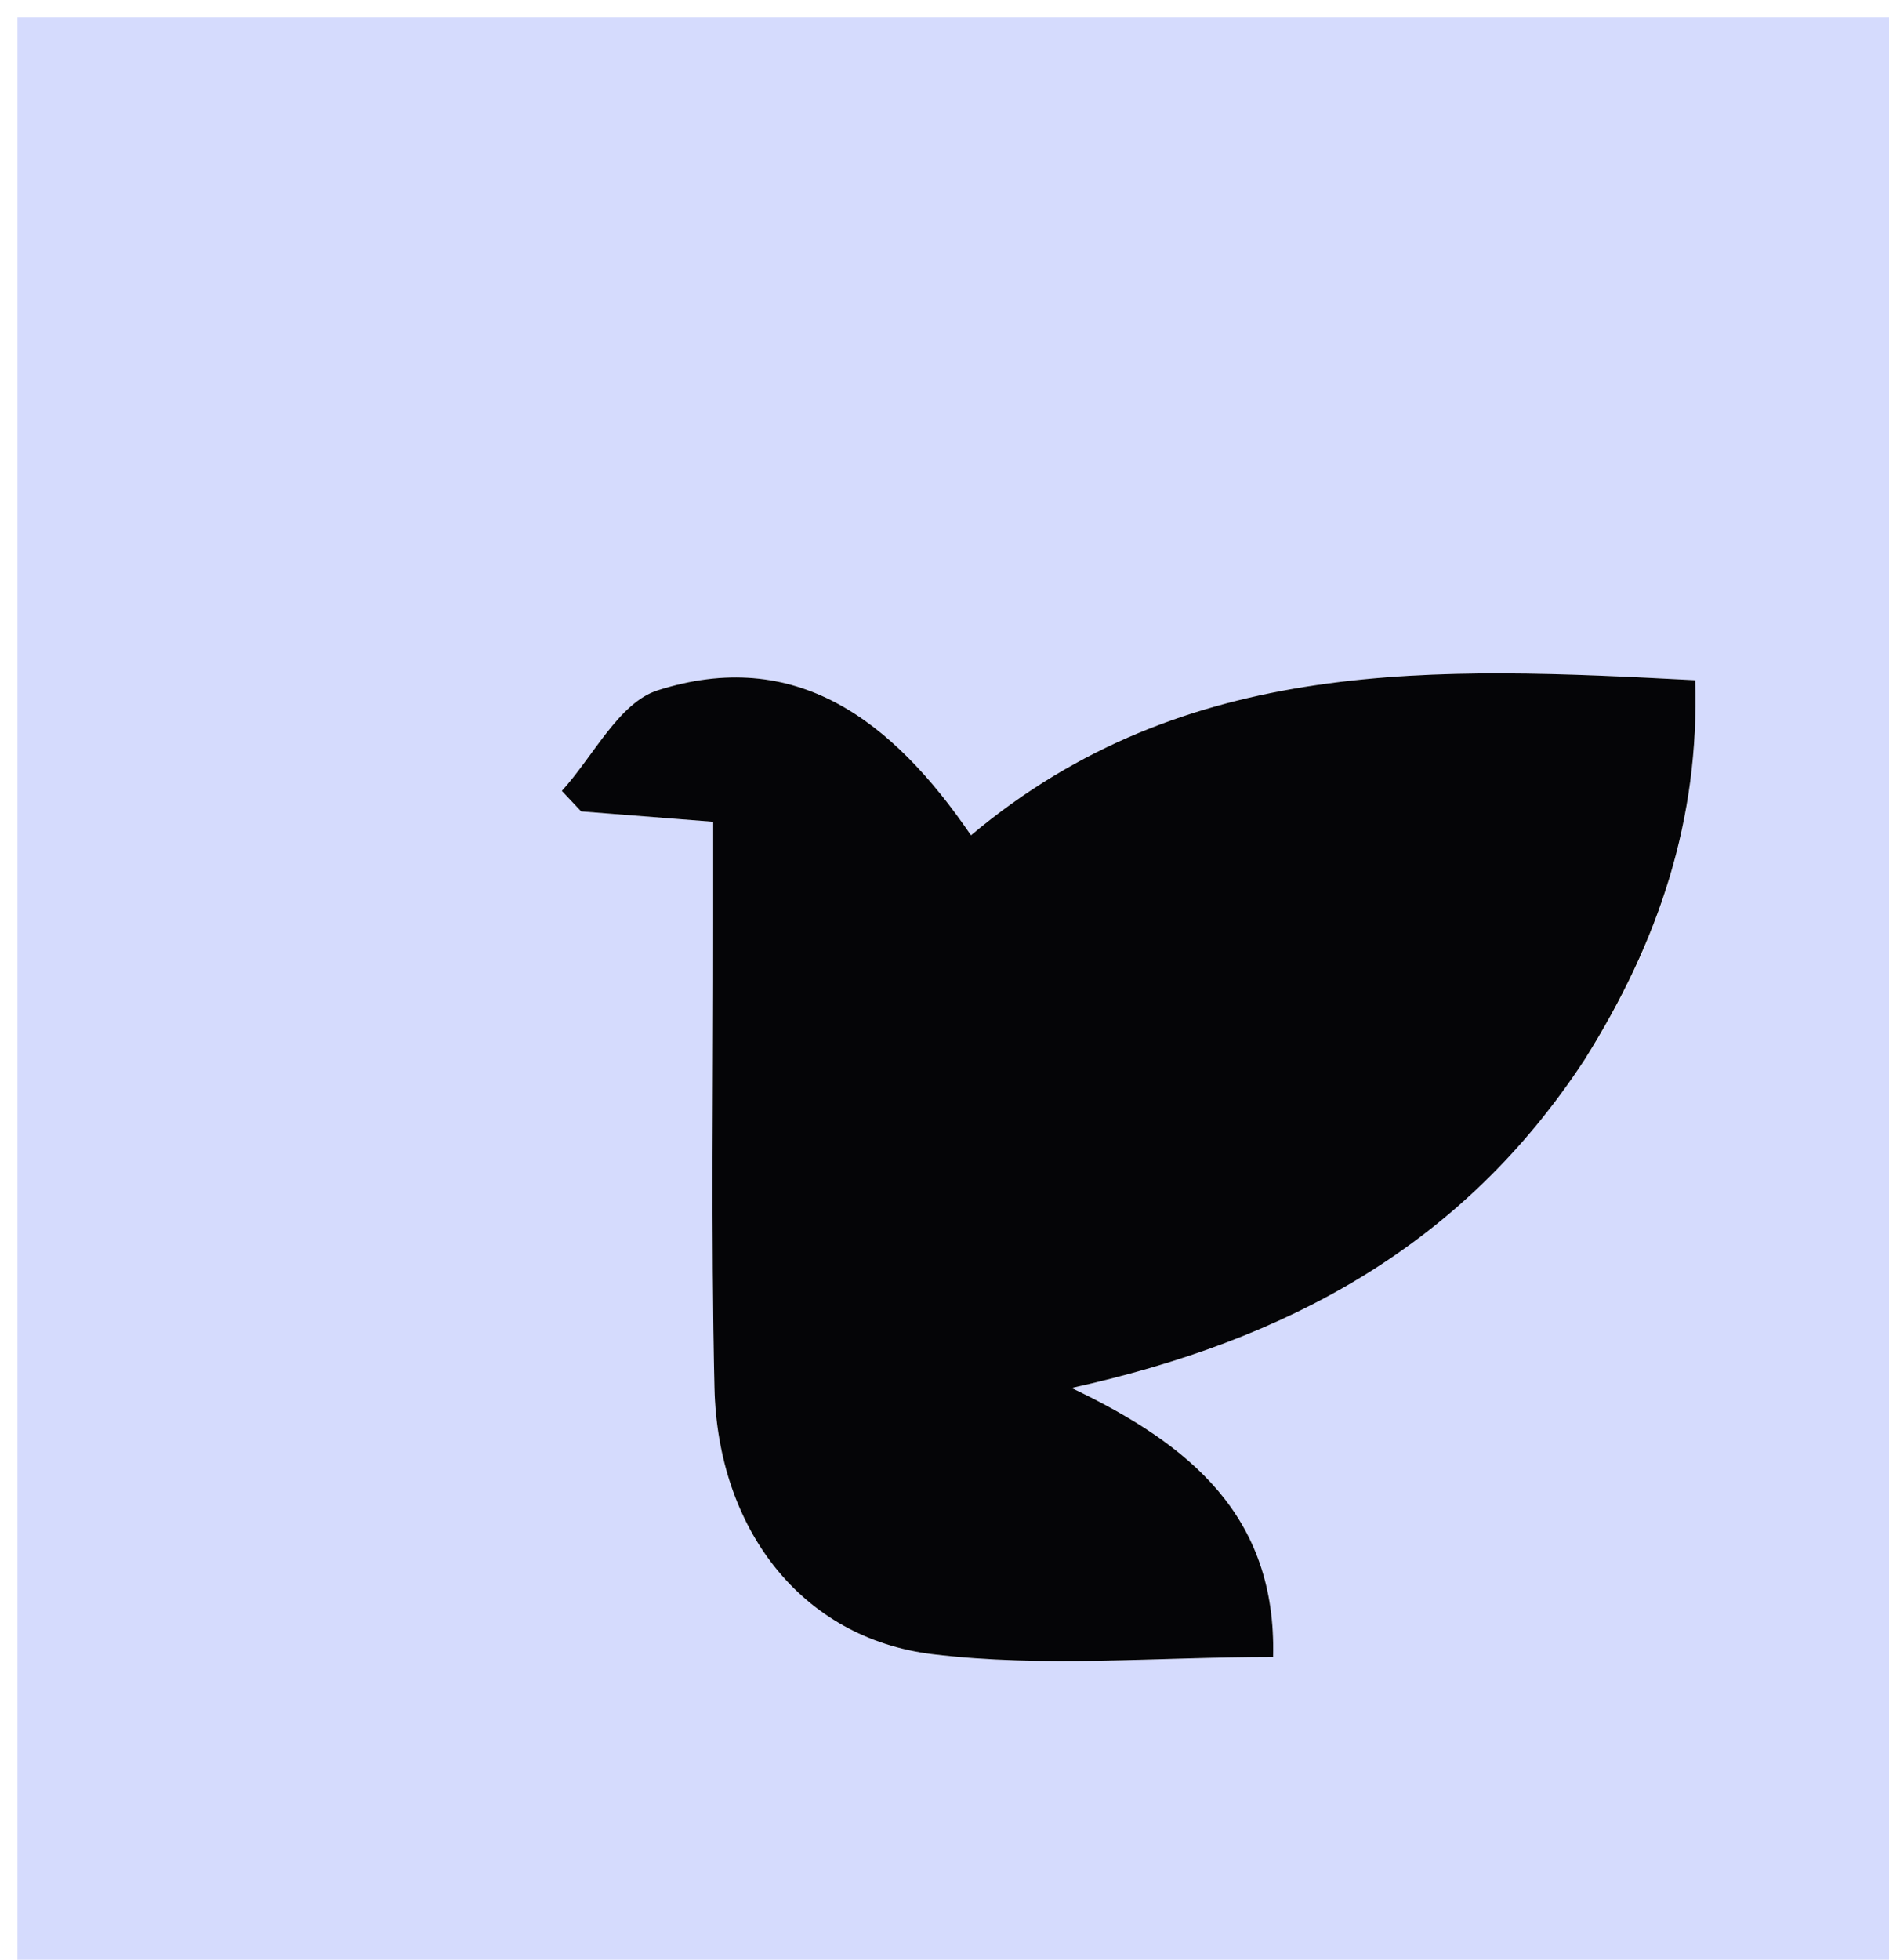 <svg version="1.1" id="Layer_1" xmlns="http://www.w3.org/2000/svg" xmlns:xlink="http://www.w3.org/1999/xlink" x="0px" y="0px"
	 width="100%" viewBox="0 0 108 112" enable-background="new 0 0 108 112" xml:space="preserve">
<path fill="#D5DBFD" opacity="1" stroke="none" 
	d="
M56,113 
	C37.333,113 19.167,113 1,113 
	C1,75.667 1,38.333 1,1 
	C37,1 73,1 109,1 
	C109,38.333 109,75.667 109,113 
	C91.5,113 74,113 56,113 
M90.807,60.255 
	C94.863,53.772 97.164,46.815 96.922,38.876 
	C82.141,38.109 67.8,37.425 55.514,47.738 
	C50.983,41.092 45.436,36.953 37.599,39.455 
	C35.387,40.161 33.927,43.221 32.122,45.201 
	C32.49,45.592 32.858,45.983 33.227,46.374 
	C35.624,46.562 38.021,46.751 40.775,46.967 
	C40.775,49.201 40.773,51.009 40.775,52.816 
	C40.785,61.649 40.647,70.486 40.848,79.314 
	C41.032,87.36 45.803,93.627 53.321,94.541 
	C59.672,95.313 66.192,94.7 72.787,94.7 
	C72.997,86.631 68.002,82.532 61.264,79.326 
	C73.59,76.602 83.607,71.231 90.807,60.255 
z"/>
<path fill="#050507" opacity="1" stroke="none" 
	d="
M90.601,60.554 
	C83.607,71.231 73.59,76.602 61.264,79.326 
	C68.002,82.532 72.997,86.631 72.787,94.7 
	C66.192,94.7 59.672,95.313 53.321,94.541 
	C45.803,93.627 41.032,87.36 40.848,79.314 
	C40.647,70.486 40.785,61.649 40.775,52.816 
	C40.773,51.009 40.775,49.201 40.775,46.967 
	C38.021,46.751 35.624,46.562 33.227,46.374 
	C32.858,45.983 32.49,45.592 32.122,45.201 
	C33.927,43.221 35.387,40.161 37.599,39.455 
	C45.436,36.953 50.983,41.092 55.514,47.738 
	C67.8,37.425 82.141,38.109 96.922,38.876 
	C97.164,46.815 94.863,53.772 90.601,60.554 
z"/>
</svg>